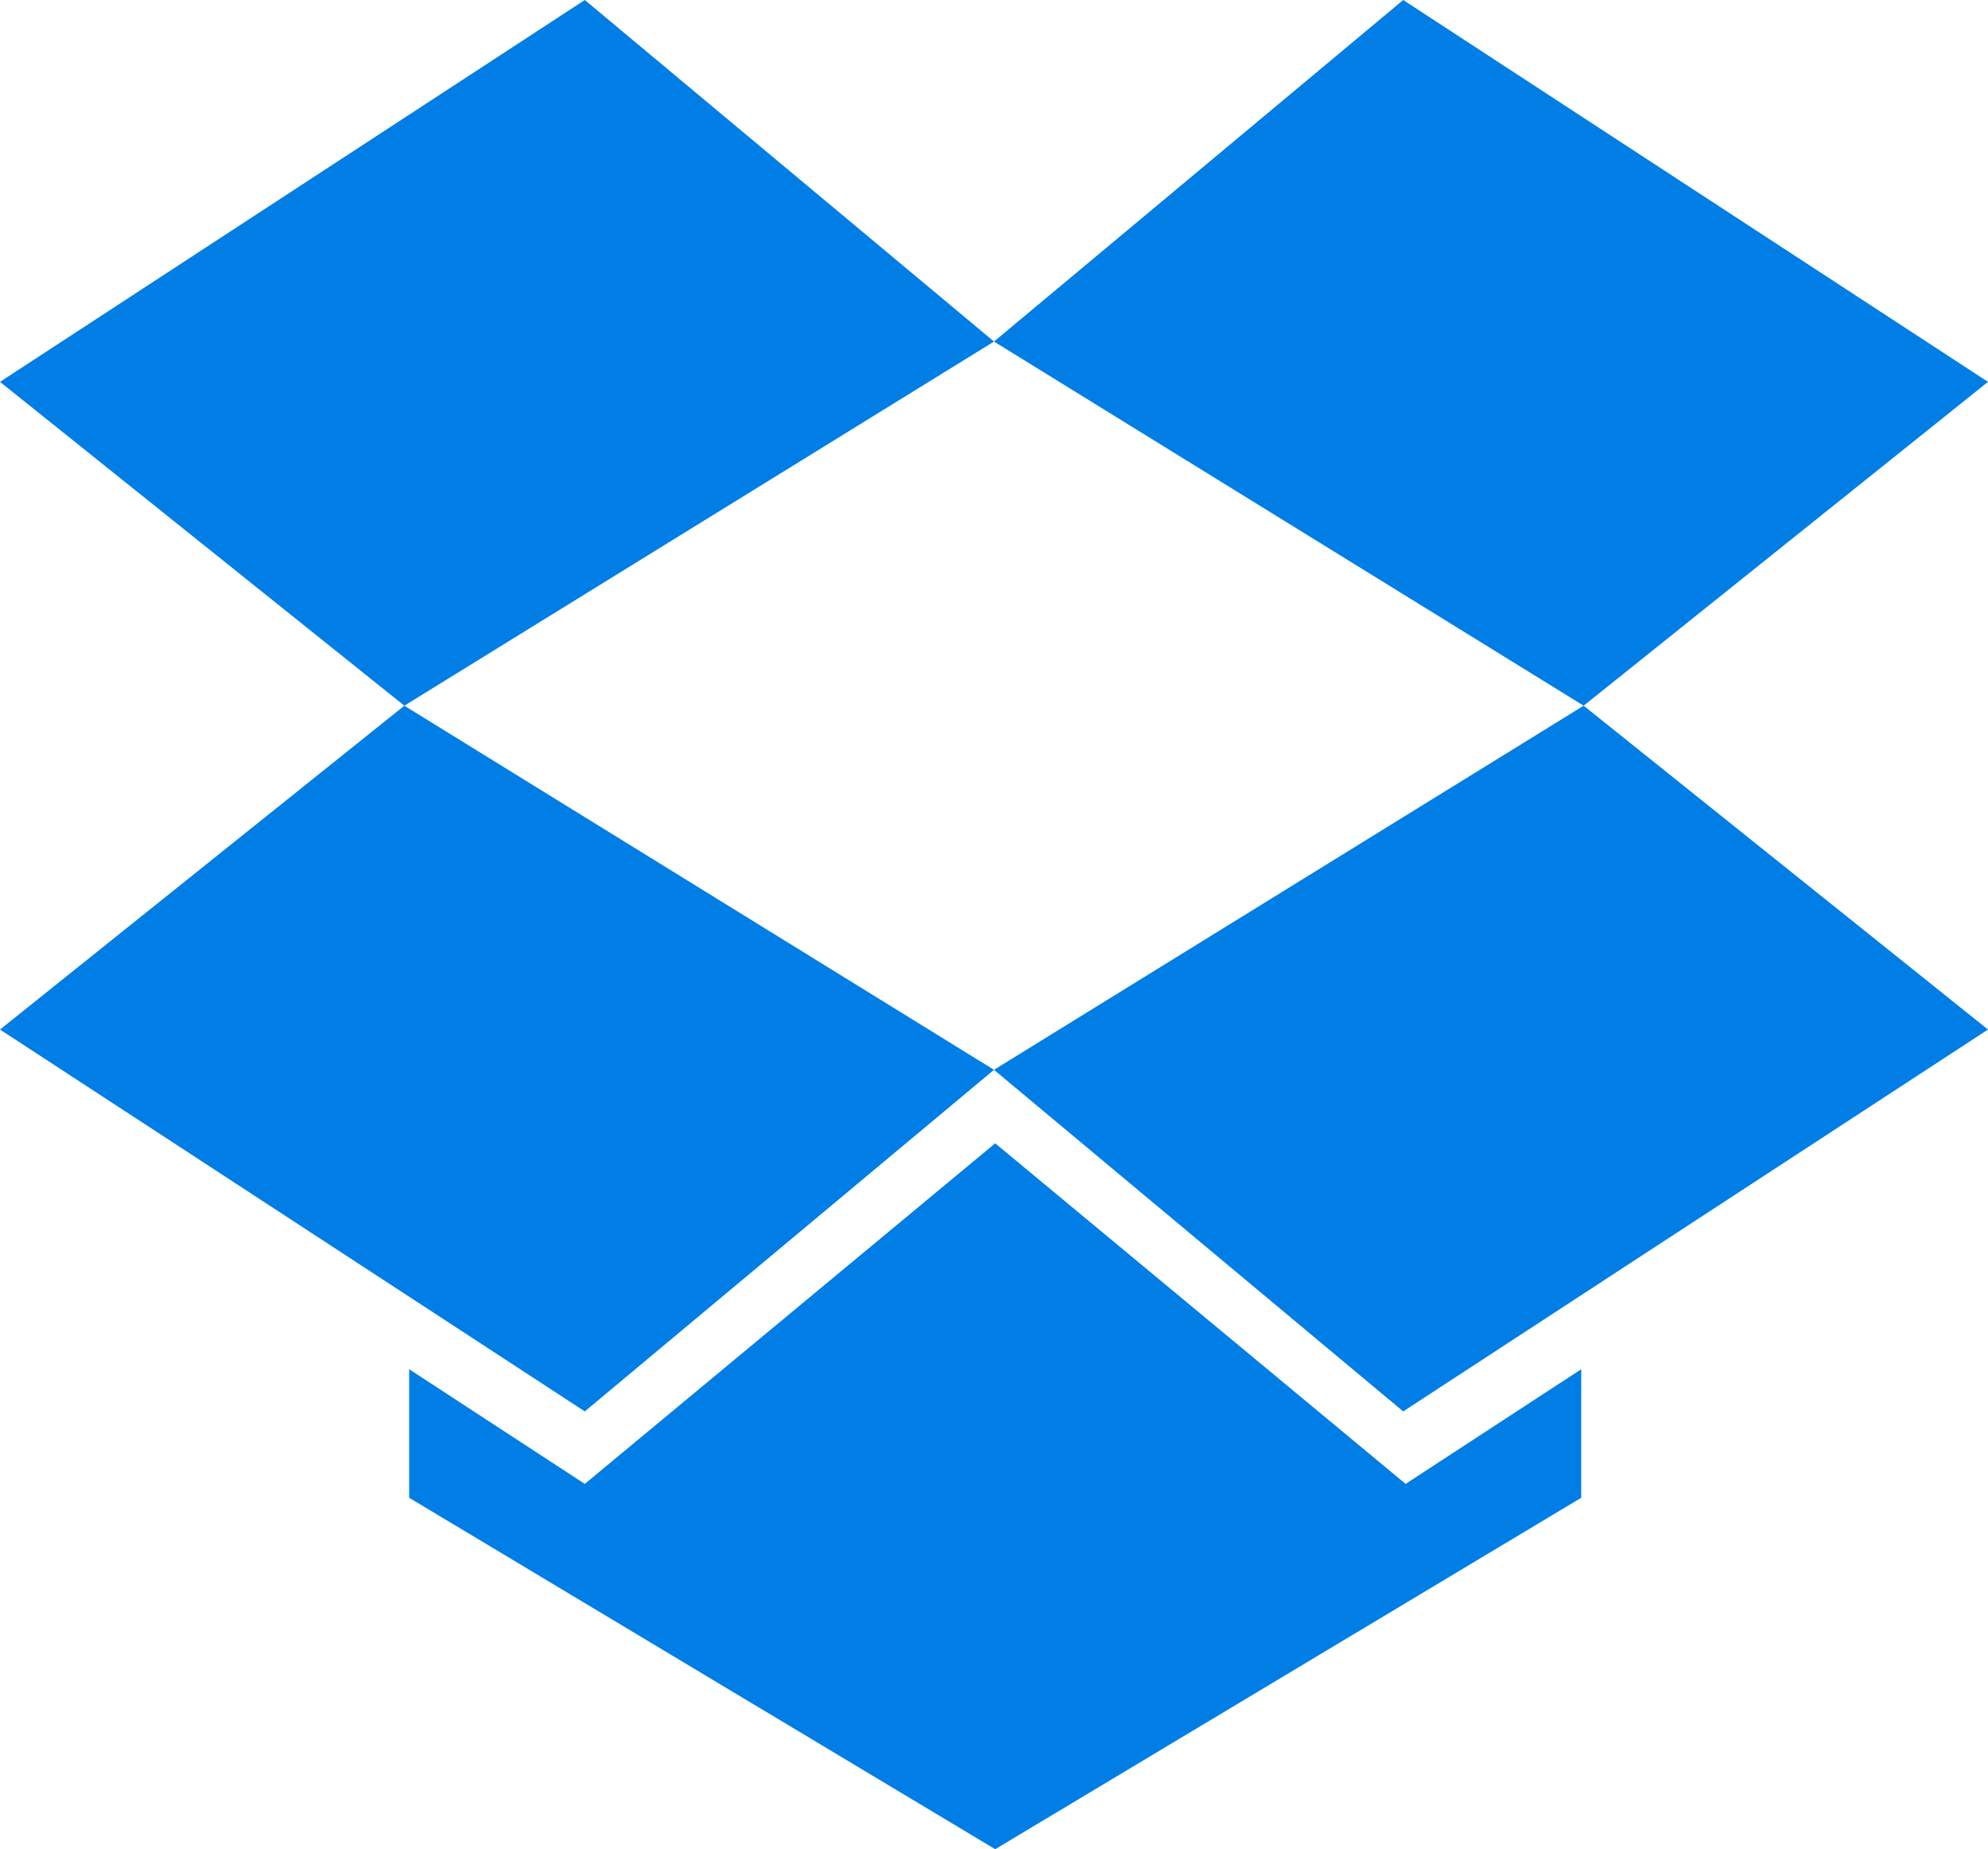 <svg xmlns="http://www.w3.org/2000/svg" viewBox="25 24.999 850 790.592">
    <g fill="#007ee5">
        <path d="M275.037 24.999L25 188.255l172.886 138.448L450 171.023zM25 465.16l250.037 163.256L450 482.374l-252.114-155.67zM450 482.374l174.963 146.042L875 465.16 702.114 326.703z"/>
        <path d="M875 188.255L624.963 24.999 450 171.024l252.114 155.68zM450.513 513.797l-175.476 145.61-75.09-49.028v54.959L450.513 815.59 701.08 665.338v-54.96l-75.09 49.029z"/>
    </g>
</svg>